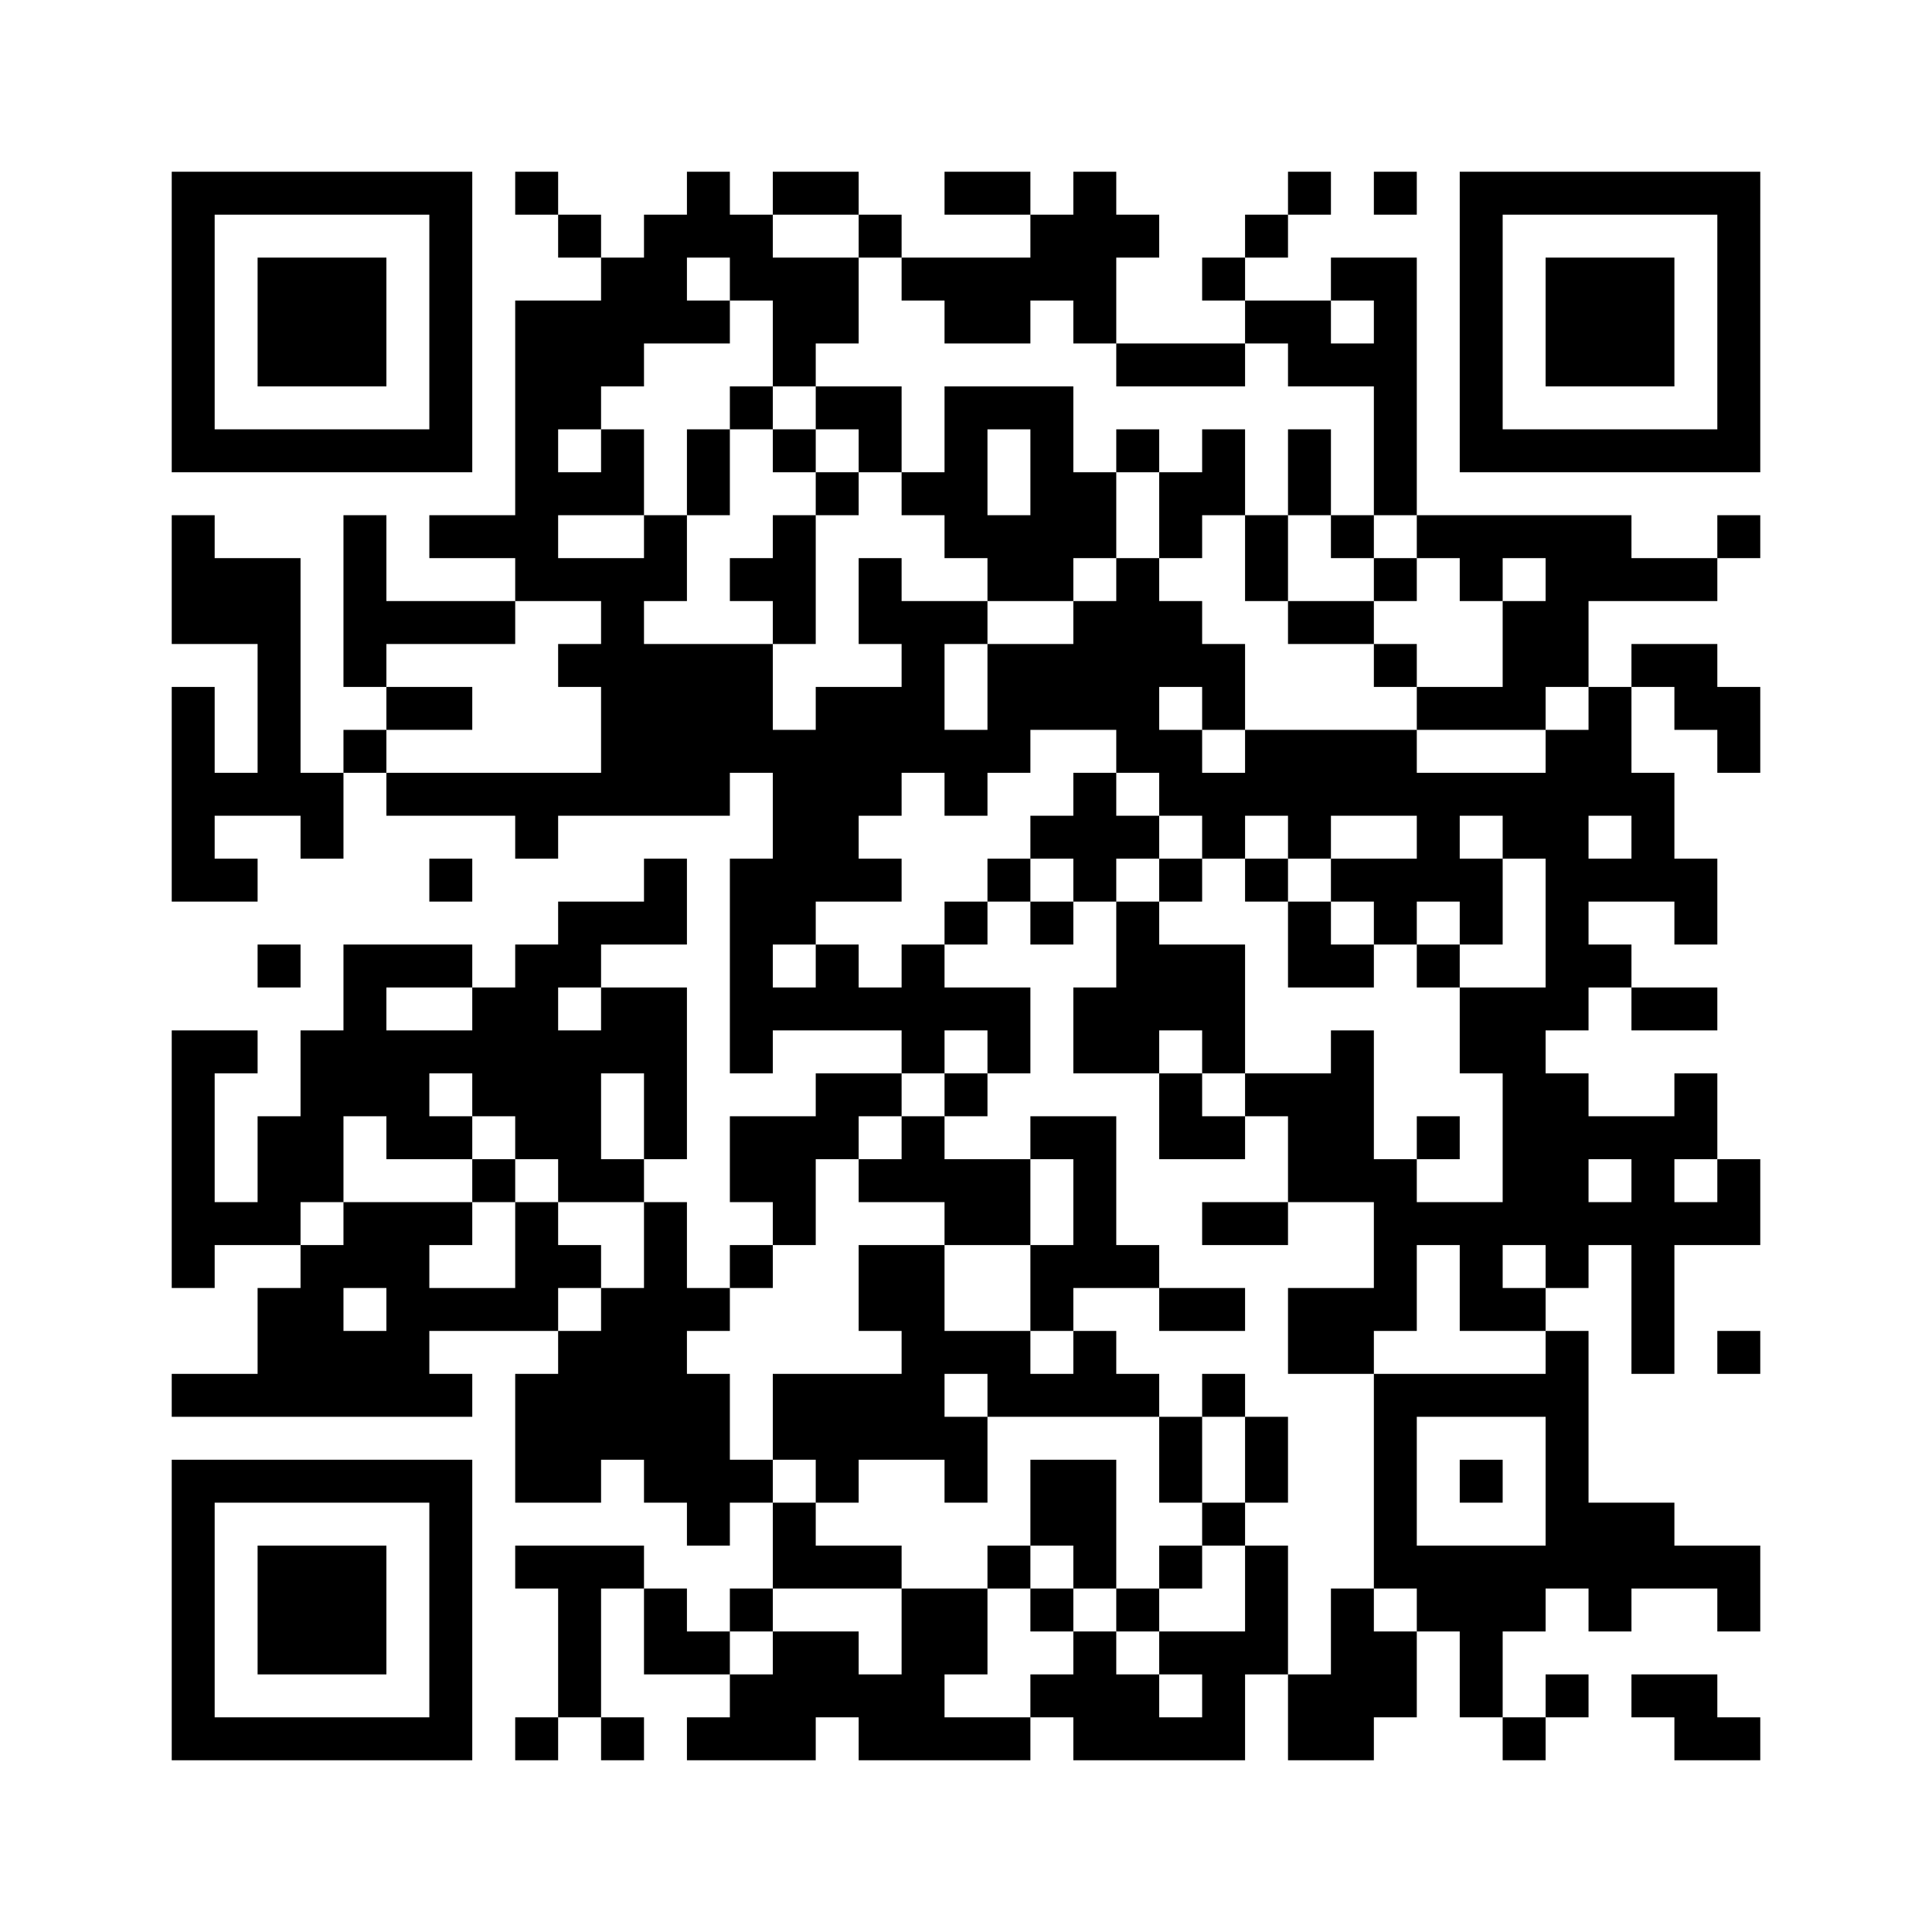 ﻿<?xml version="1.0" encoding="UTF-8"?>
<!DOCTYPE svg PUBLIC "-//W3C//DTD SVG 1.1//EN" "http://www.w3.org/Graphics/SVG/1.1/DTD/svg11.dtd">
<svg xmlns="http://www.w3.org/2000/svg" version="1.1" viewBox="0 0 45 45" stroke="none">
	<rect width="100%" height="100%" fill="#ffffff"/>
	<path d="M4,4h7v1h-7z M12,4h1v1h-1z M16,4h1v2h-1z M18,4h2v1h-2z M22,4h2v1h-2z M25,4h1v4h-1z M30,4h1v1h-1z M32,4h1v1h-1z M34,4h7v1h-7z M4,5h1v6h-1z M10,5h1v6h-1z M13,5h1v1h-1z M15,5h1v3h-1z M17,5h1v2h-1z M20,5h1v1h-1z M24,5h1v2h-1z M26,5h1v1h-1z M29,5h1v1h-1z M34,5h1v6h-1z M40,5h1v6h-1z M6,6h3v3h-3z M14,6h1v3h-1z M18,6h2v2h-2z M21,6h3v1h-3z M28,6h1v1h-1z M31,6h2v1h-2z M36,6h3v3h-3z M12,7h1v7h-1z M13,7h1v3h-1z M16,7h1v1h-1z M22,7h2v1h-2z M29,7h2v1h-2z M32,7h1v5h-1z M18,8h1v1h-1z M26,8h3v1h-3z M30,8h2v1h-2z M17,9h1v1h-1z M19,9h2v1h-2z M22,9h1v4h-1z M23,9h2v1h-2z M5,10h5v1h-5z M14,10h1v2h-1z M16,10h1v2h-1z M18,10h1v1h-1z M20,10h1v1h-1z M24,10h1v4h-1z M26,10h1v1h-1z M28,10h1v2h-1z M30,10h1v2h-1z M35,10h5v1h-5z M13,11h1v1h-1z M19,11h1v1h-1z M21,11h1v1h-1z M25,11h1v2h-1z M27,11h1v2h-1z M4,12h1v3h-1z M8,12h1v4h-1z M10,12h2v1h-2z M15,12h1v2h-1z M18,12h1v3h-1z M23,12h1v2h-1z M29,12h1v2h-1z M31,12h1v1h-1z M33,12h5v1h-5z M40,12h1v1h-1z M5,13h2v2h-2z M13,13h2v1h-2z M17,13h1v1h-1z M20,13h1v2h-1z M26,13h1v5h-1z M32,13h1v1h-1z M34,13h1v1h-1z M36,13h4v1h-4z M9,14h3v1h-3z M14,14h1v5h-1z M21,14h1v4h-1z M22,14h1v1h-1z M25,14h1v3h-1z M27,14h1v2h-1z M30,14h2v1h-2z M35,14h2v2h-2z M6,15h1v4h-1z M13,15h1v1h-1z M15,15h3v3h-3z M23,15h2v2h-2z M28,15h1v2h-1z M32,15h1v1h-1z M38,15h2v1h-2z M4,16h1v5h-1z M9,16h2v1h-2z M19,16h2v3h-2z M33,16h3v1h-3z M37,16h1v3h-1z M39,16h2v1h-2z M8,17h1v1h-1z M18,17h1v5h-1z M22,17h2v1h-2z M27,17h1v2h-1z M29,17h4v2h-4z M36,17h1v7h-1z M40,17h1v1h-1z M5,18h1v1h-1z M7,18h1v2h-1z M9,18h5v1h-5z M15,18h2v1h-2z M22,18h1v1h-1z M25,18h1v3h-1z M28,18h1v2h-1z M33,18h3v1h-3z M38,18h1v3h-1z M12,19h1v1h-1z M19,19h1v2h-1z M24,19h1v1h-1z M26,19h1v1h-1z M30,19h1v1h-1z M33,19h1v2h-1z M35,19h1v1h-1z M5,20h1v1h-1z M10,20h1v1h-1z M15,20h1v2h-1z M17,20h1v5h-1z M20,20h1v1h-1z M23,20h1v1h-1z M27,20h1v1h-1z M29,20h1v1h-1z M31,20h2v1h-2z M34,20h1v2h-1z M37,20h1v1h-1z M39,20h1v2h-1z M13,21h2v1h-2z M22,21h1v1h-1z M24,21h1v1h-1z M26,21h1v4h-1z M30,21h1v2h-1z M32,21h1v1h-1z M6,22h1v1h-1z M8,22h1v4h-1z M9,22h2v1h-2z M12,22h1v5h-1z M13,22h1v1h-1z M19,22h1v2h-1z M21,22h1v3h-1z M27,22h2v2h-2z M31,22h1v1h-1z M33,22h1v1h-1z M37,22h1v1h-1z M11,23h1v3h-1z M14,23h2v2h-2z M18,23h1v1h-1z M20,23h1v1h-1z M22,23h2v1h-2z M25,23h1v2h-1z M34,23h2v2h-2z M38,23h2v1h-2z M4,24h1v6h-1z M5,24h1v1h-1z M7,24h1v4h-1z M9,24h1v3h-1z M10,24h1v1h-1z M13,24h1v4h-1z M23,24h1v1h-1z M28,24h1v1h-1z M31,24h1v4h-1z M15,25h1v2h-1z M19,25h2v1h-2z M22,25h1v1h-1z M27,25h1v2h-1z M29,25h2v1h-2z M35,25h2v4h-2z M39,25h1v2h-1z M6,26h1v3h-1z M10,26h1v1h-1z M17,26h2v2h-2z M19,26h1v1h-1z M21,26h1v2h-1z M24,26h2v1h-2z M28,26h1v1h-1z M30,26h1v2h-1z M33,26h1v1h-1z M37,26h2v1h-2z M11,27h1v1h-1z M14,27h1v1h-1z M20,27h1v1h-1z M22,27h2v2h-2z M25,27h1v3h-1z M32,27h1v4h-1z M38,27h1v5h-1z M40,27h1v2h-1z M5,28h1v1h-1z M8,28h2v2h-2z M10,28h1v1h-1z M12,28h1v3h-1z M15,28h1v7h-1z M18,28h1v1h-1z M28,28h2v1h-2z M33,28h2v1h-2z M37,28h1v1h-1z M39,28h1v1h-1z M7,29h1v4h-1z M13,29h1v1h-1z M17,29h1v1h-1z M20,29h2v2h-2z M24,29h1v2h-1z M26,29h1v1h-1z M34,29h1v2h-1z M36,29h1v1h-1z M6,30h1v3h-1z M9,30h3v1h-3z M14,30h1v4h-1z M16,30h1v1h-1z M27,30h2v1h-2z M30,30h2v2h-2z M35,30h1v1h-1z M8,31h2v2h-2z M13,31h1v4h-1z M21,31h3v1h-3z M25,31h1v2h-1z M36,31h1v6h-1z M40,31h1v1h-1z M4,32h2v1h-2z M10,32h1v1h-1z M12,32h1v3h-1z M16,32h1v4h-1z M18,32h4v2h-4z M23,32h2v1h-2z M26,32h1v1h-1z M28,32h1v1h-1z M32,32h1v5h-1z M33,32h3v1h-3z M22,33h1v2h-1z M27,33h1v2h-1z M29,33h1v2h-1z M4,34h7v1h-7z M17,34h1v1h-1z M19,34h1v1h-1z M24,34h2v2h-2z M34,34h1v1h-1z M4,35h1v6h-1z M10,35h1v6h-1z M18,35h1v2h-1z M28,35h1v1h-1z M37,35h2v2h-2z M6,36h3v3h-3z M12,36h3v1h-3z M19,36h2v1h-2z M23,36h1v1h-1z M25,36h1v1h-1z M27,36h1v1h-1z M29,36h1v3h-1z M33,36h3v2h-3z M39,36h2v1h-2z M13,37h1v3h-1z M15,37h1v2h-1z M17,37h1v1h-1z M21,37h2v2h-2z M24,37h1v1h-1z M26,37h1v1h-1z M31,37h1v4h-1z M37,37h1v1h-1z M40,37h1v1h-1z M16,38h1v1h-1z M18,38h2v2h-2z M25,38h1v3h-1z M27,38h2v1h-2z M32,38h1v2h-1z M34,38h1v2h-1z M17,39h1v2h-1z M20,39h2v2h-2z M24,39h1v1h-1z M26,39h1v2h-1z M28,39h1v2h-1z M30,39h1v2h-1z M36,39h1v1h-1z M38,39h2v1h-2z M5,40h5v1h-5z M12,40h1v1h-1z M14,40h1v1h-1z M16,40h1v1h-1z M18,40h1v1h-1z M22,40h2v1h-2z M27,40h1v1h-1z M35,40h1v1h-1z M39,40h2v1h-2z" fill="#000000"/>
</svg>
